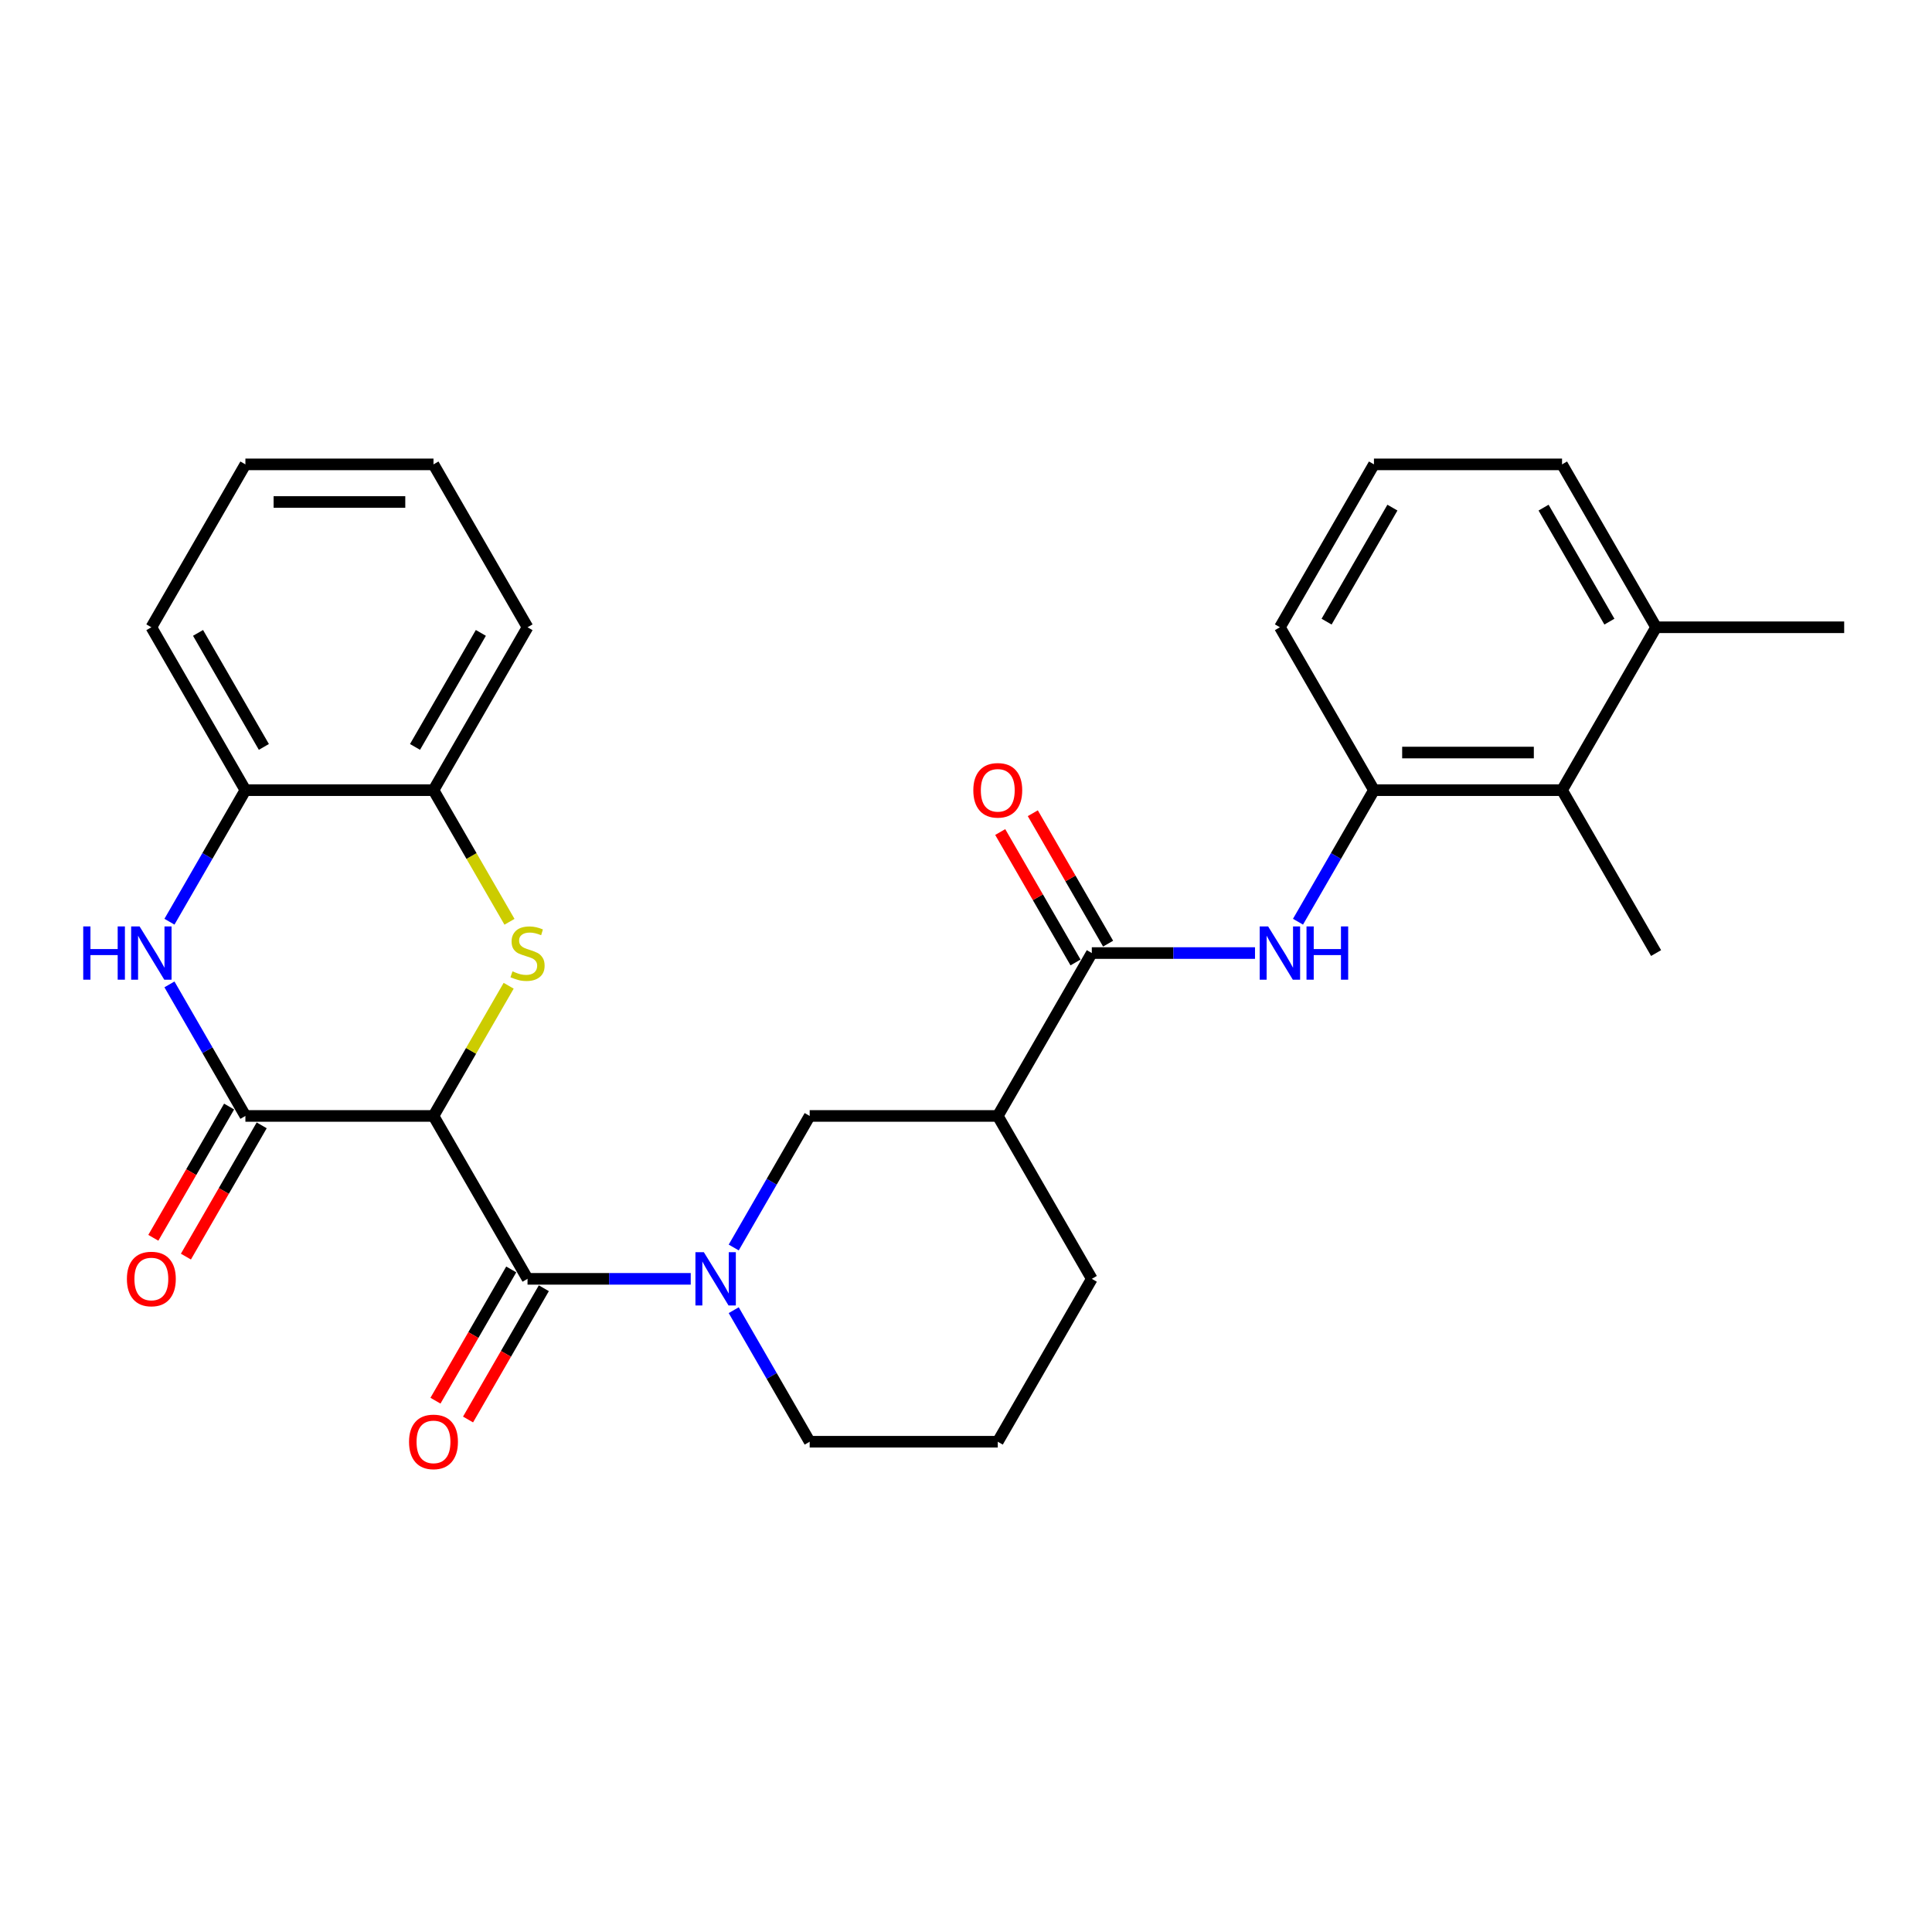 <?xml version='1.0' encoding='iso-8859-1'?>
<svg version='1.1' baseProfile='full'
              xmlns='http://www.w3.org/2000/svg'
                      xmlns:rdkit='http://www.rdkit.org/xml'
                      xmlns:xlink='http://www.w3.org/1999/xlink'
                  xml:space='preserve'
width='1000px' height='1000px' viewBox='0 0 1000 1000'>
<!-- END OF HEADER -->
<rect style='opacity:1.0;fill:#FFFFFF;stroke:none' width='1000' height='1000' x='0' y='0'> </rect>
<path class='bond-0' d='M 224.374,577.612 L 243.829,543.916' style='fill:none;fill-rule:evenodd;stroke:#000000;stroke-width:6px;stroke-linecap:butt;stroke-linejoin:miter;stroke-opacity:1' />
<path class='bond-0' d='M 243.829,543.916 L 263.283,510.22' style='fill:none;fill-rule:evenodd;stroke:#CCCC00;stroke-width:6px;stroke-linecap:butt;stroke-linejoin:miter;stroke-opacity:1' />
<path class='bond-1' d='M 224.374,577.612 L 273.052,661.925' style='fill:none;fill-rule:evenodd;stroke:#000000;stroke-width:6px;stroke-linecap:butt;stroke-linejoin:miter;stroke-opacity:1' />
<path class='bond-2' d='M 224.374,577.612 L 127.018,577.612' style='fill:none;fill-rule:evenodd;stroke:#000000;stroke-width:6px;stroke-linecap:butt;stroke-linejoin:miter;stroke-opacity:1' />
<path class='bond-9' d='M 263.711,477.119 L 244.042,443.053' style='fill:none;fill-rule:evenodd;stroke:#CCCC00;stroke-width:6px;stroke-linecap:butt;stroke-linejoin:miter;stroke-opacity:1' />
<path class='bond-9' d='M 244.042,443.053 L 224.374,408.987' style='fill:none;fill-rule:evenodd;stroke:#000000;stroke-width:6px;stroke-linecap:butt;stroke-linejoin:miter;stroke-opacity:1' />
<path class='bond-3' d='M 273.052,661.925 L 315.286,661.925' style='fill:none;fill-rule:evenodd;stroke:#000000;stroke-width:6px;stroke-linecap:butt;stroke-linejoin:miter;stroke-opacity:1' />
<path class='bond-3' d='M 315.286,661.925 L 357.519,661.925' style='fill:none;fill-rule:evenodd;stroke:#0000FF;stroke-width:6px;stroke-linecap:butt;stroke-linejoin:miter;stroke-opacity:1' />
<path class='bond-14' d='M 264.621,657.057 L 245.009,691.026' style='fill:none;fill-rule:evenodd;stroke:#000000;stroke-width:6px;stroke-linecap:butt;stroke-linejoin:miter;stroke-opacity:1' />
<path class='bond-14' d='M 245.009,691.026 L 225.397,724.995' style='fill:none;fill-rule:evenodd;stroke:#FF0000;stroke-width:6px;stroke-linecap:butt;stroke-linejoin:miter;stroke-opacity:1' />
<path class='bond-14' d='M 281.484,666.793 L 261.872,700.762' style='fill:none;fill-rule:evenodd;stroke:#000000;stroke-width:6px;stroke-linecap:butt;stroke-linejoin:miter;stroke-opacity:1' />
<path class='bond-14' d='M 261.872,700.762 L 242.26,734.731' style='fill:none;fill-rule:evenodd;stroke:#FF0000;stroke-width:6px;stroke-linecap:butt;stroke-linejoin:miter;stroke-opacity:1' />
<path class='bond-4' d='M 127.018,577.612 L 107.361,543.566' style='fill:none;fill-rule:evenodd;stroke:#000000;stroke-width:6px;stroke-linecap:butt;stroke-linejoin:miter;stroke-opacity:1' />
<path class='bond-4' d='M 107.361,543.566 L 87.704,509.519' style='fill:none;fill-rule:evenodd;stroke:#0000FF;stroke-width:6px;stroke-linecap:butt;stroke-linejoin:miter;stroke-opacity:1' />
<path class='bond-13' d='M 118.587,572.744 L 98.975,606.713' style='fill:none;fill-rule:evenodd;stroke:#000000;stroke-width:6px;stroke-linecap:butt;stroke-linejoin:miter;stroke-opacity:1' />
<path class='bond-13' d='M 98.975,606.713 L 79.363,640.682' style='fill:none;fill-rule:evenodd;stroke:#FF0000;stroke-width:6px;stroke-linecap:butt;stroke-linejoin:miter;stroke-opacity:1' />
<path class='bond-13' d='M 135.45,582.48 L 115.838,616.449' style='fill:none;fill-rule:evenodd;stroke:#000000;stroke-width:6px;stroke-linecap:butt;stroke-linejoin:miter;stroke-opacity:1' />
<path class='bond-13' d='M 115.838,616.449 L 96.226,650.418' style='fill:none;fill-rule:evenodd;stroke:#FF0000;stroke-width:6px;stroke-linecap:butt;stroke-linejoin:miter;stroke-opacity:1' />
<path class='bond-8' d='M 379.773,645.706 L 399.43,611.659' style='fill:none;fill-rule:evenodd;stroke:#0000FF;stroke-width:6px;stroke-linecap:butt;stroke-linejoin:miter;stroke-opacity:1' />
<path class='bond-8' d='M 399.43,611.659 L 419.087,577.612' style='fill:none;fill-rule:evenodd;stroke:#000000;stroke-width:6px;stroke-linecap:butt;stroke-linejoin:miter;stroke-opacity:1' />
<path class='bond-17' d='M 379.773,678.145 L 399.43,712.191' style='fill:none;fill-rule:evenodd;stroke:#0000FF;stroke-width:6px;stroke-linecap:butt;stroke-linejoin:miter;stroke-opacity:1' />
<path class='bond-17' d='M 399.43,712.191 L 419.087,746.238' style='fill:none;fill-rule:evenodd;stroke:#000000;stroke-width:6px;stroke-linecap:butt;stroke-linejoin:miter;stroke-opacity:1' />
<path class='bond-11' d='M 87.704,477.08 L 107.361,443.033' style='fill:none;fill-rule:evenodd;stroke:#0000FF;stroke-width:6px;stroke-linecap:butt;stroke-linejoin:miter;stroke-opacity:1' />
<path class='bond-11' d='M 107.361,443.033 L 127.018,408.987' style='fill:none;fill-rule:evenodd;stroke:#000000;stroke-width:6px;stroke-linecap:butt;stroke-linejoin:miter;stroke-opacity:1' />
<path class='bond-5' d='M 565.121,493.299 L 516.443,577.612' style='fill:none;fill-rule:evenodd;stroke:#000000;stroke-width:6px;stroke-linecap:butt;stroke-linejoin:miter;stroke-opacity:1' />
<path class='bond-7' d='M 565.121,493.299 L 607.354,493.299' style='fill:none;fill-rule:evenodd;stroke:#000000;stroke-width:6px;stroke-linecap:butt;stroke-linejoin:miter;stroke-opacity:1' />
<path class='bond-7' d='M 607.354,493.299 L 649.587,493.299' style='fill:none;fill-rule:evenodd;stroke:#0000FF;stroke-width:6px;stroke-linecap:butt;stroke-linejoin:miter;stroke-opacity:1' />
<path class='bond-15' d='M 573.552,488.432 L 554.064,454.677' style='fill:none;fill-rule:evenodd;stroke:#000000;stroke-width:6px;stroke-linecap:butt;stroke-linejoin:miter;stroke-opacity:1' />
<path class='bond-15' d='M 554.064,454.677 L 534.576,420.922' style='fill:none;fill-rule:evenodd;stroke:#FF0000;stroke-width:6px;stroke-linecap:butt;stroke-linejoin:miter;stroke-opacity:1' />
<path class='bond-15' d='M 556.69,498.167 L 537.201,464.413' style='fill:none;fill-rule:evenodd;stroke:#000000;stroke-width:6px;stroke-linecap:butt;stroke-linejoin:miter;stroke-opacity:1' />
<path class='bond-15' d='M 537.201,464.413 L 517.713,430.658' style='fill:none;fill-rule:evenodd;stroke:#FF0000;stroke-width:6px;stroke-linecap:butt;stroke-linejoin:miter;stroke-opacity:1' />
<path class='bond-6' d='M 516.443,577.612 L 419.087,577.612' style='fill:none;fill-rule:evenodd;stroke:#000000;stroke-width:6px;stroke-linecap:butt;stroke-linejoin:miter;stroke-opacity:1' />
<path class='bond-31' d='M 516.443,577.612 L 565.121,661.925' style='fill:none;fill-rule:evenodd;stroke:#000000;stroke-width:6px;stroke-linecap:butt;stroke-linejoin:miter;stroke-opacity:1' />
<path class='bond-10' d='M 671.841,477.08 L 691.498,443.033' style='fill:none;fill-rule:evenodd;stroke:#0000FF;stroke-width:6px;stroke-linecap:butt;stroke-linejoin:miter;stroke-opacity:1' />
<path class='bond-10' d='M 691.498,443.033 L 711.155,408.987' style='fill:none;fill-rule:evenodd;stroke:#000000;stroke-width:6px;stroke-linecap:butt;stroke-linejoin:miter;stroke-opacity:1' />
<path class='bond-23' d='M 224.374,408.987 L 273.052,324.674' style='fill:none;fill-rule:evenodd;stroke:#000000;stroke-width:6px;stroke-linecap:butt;stroke-linejoin:miter;stroke-opacity:1' />
<path class='bond-23' d='M 214.814,386.604 L 248.888,327.585' style='fill:none;fill-rule:evenodd;stroke:#000000;stroke-width:6px;stroke-linecap:butt;stroke-linejoin:miter;stroke-opacity:1' />
<path class='bond-29' d='M 224.374,408.987 L 127.018,408.987' style='fill:none;fill-rule:evenodd;stroke:#000000;stroke-width:6px;stroke-linecap:butt;stroke-linejoin:miter;stroke-opacity:1' />
<path class='bond-12' d='M 711.155,408.987 L 808.511,408.987' style='fill:none;fill-rule:evenodd;stroke:#000000;stroke-width:6px;stroke-linecap:butt;stroke-linejoin:miter;stroke-opacity:1' />
<path class='bond-12' d='M 725.759,389.515 L 793.908,389.515' style='fill:none;fill-rule:evenodd;stroke:#000000;stroke-width:6px;stroke-linecap:butt;stroke-linejoin:miter;stroke-opacity:1' />
<path class='bond-19' d='M 711.155,408.987 L 662.477,324.674' style='fill:none;fill-rule:evenodd;stroke:#000000;stroke-width:6px;stroke-linecap:butt;stroke-linejoin:miter;stroke-opacity:1' />
<path class='bond-24' d='M 127.018,408.987 L 78.34,324.674' style='fill:none;fill-rule:evenodd;stroke:#000000;stroke-width:6px;stroke-linecap:butt;stroke-linejoin:miter;stroke-opacity:1' />
<path class='bond-24' d='M 136.579,386.604 L 102.504,327.585' style='fill:none;fill-rule:evenodd;stroke:#000000;stroke-width:6px;stroke-linecap:butt;stroke-linejoin:miter;stroke-opacity:1' />
<path class='bond-16' d='M 808.511,408.987 L 857.189,324.674' style='fill:none;fill-rule:evenodd;stroke:#000000;stroke-width:6px;stroke-linecap:butt;stroke-linejoin:miter;stroke-opacity:1' />
<path class='bond-22' d='M 808.511,408.987 L 857.189,493.299' style='fill:none;fill-rule:evenodd;stroke:#000000;stroke-width:6px;stroke-linecap:butt;stroke-linejoin:miter;stroke-opacity:1' />
<path class='bond-26' d='M 857.189,324.674 L 954.545,324.674' style='fill:none;fill-rule:evenodd;stroke:#000000;stroke-width:6px;stroke-linecap:butt;stroke-linejoin:miter;stroke-opacity:1' />
<path class='bond-32' d='M 857.189,324.674 L 808.511,240.361' style='fill:none;fill-rule:evenodd;stroke:#000000;stroke-width:6px;stroke-linecap:butt;stroke-linejoin:miter;stroke-opacity:1' />
<path class='bond-32' d='M 833.025,321.762 L 798.95,262.743' style='fill:none;fill-rule:evenodd;stroke:#000000;stroke-width:6px;stroke-linecap:butt;stroke-linejoin:miter;stroke-opacity:1' />
<path class='bond-20' d='M 419.087,746.238 L 516.443,746.238' style='fill:none;fill-rule:evenodd;stroke:#000000;stroke-width:6px;stroke-linecap:butt;stroke-linejoin:miter;stroke-opacity:1' />
<path class='bond-18' d='M 565.121,661.925 L 516.443,746.238' style='fill:none;fill-rule:evenodd;stroke:#000000;stroke-width:6px;stroke-linecap:butt;stroke-linejoin:miter;stroke-opacity:1' />
<path class='bond-21' d='M 662.477,324.674 L 711.155,240.361' style='fill:none;fill-rule:evenodd;stroke:#000000;stroke-width:6px;stroke-linecap:butt;stroke-linejoin:miter;stroke-opacity:1' />
<path class='bond-21' d='M 686.641,321.762 L 720.716,262.743' style='fill:none;fill-rule:evenodd;stroke:#000000;stroke-width:6px;stroke-linecap:butt;stroke-linejoin:miter;stroke-opacity:1' />
<path class='bond-25' d='M 711.155,240.361 L 808.511,240.361' style='fill:none;fill-rule:evenodd;stroke:#000000;stroke-width:6px;stroke-linecap:butt;stroke-linejoin:miter;stroke-opacity:1' />
<path class='bond-28' d='M 273.052,324.674 L 224.374,240.361' style='fill:none;fill-rule:evenodd;stroke:#000000;stroke-width:6px;stroke-linecap:butt;stroke-linejoin:miter;stroke-opacity:1' />
<path class='bond-27' d='M 78.34,324.674 L 127.018,240.361' style='fill:none;fill-rule:evenodd;stroke:#000000;stroke-width:6px;stroke-linecap:butt;stroke-linejoin:miter;stroke-opacity:1' />
<path class='bond-30' d='M 127.018,240.361 L 224.374,240.361' style='fill:none;fill-rule:evenodd;stroke:#000000;stroke-width:6px;stroke-linecap:butt;stroke-linejoin:miter;stroke-opacity:1' />
<path class='bond-30' d='M 141.622,259.832 L 209.771,259.832' style='fill:none;fill-rule:evenodd;stroke:#000000;stroke-width:6px;stroke-linecap:butt;stroke-linejoin:miter;stroke-opacity:1' />
<path  class='atom-1' d='M 265.264 502.762
Q 265.576 502.879, 266.861 503.424
Q 268.146 503.97, 269.548 504.32
Q 270.989 504.632, 272.39 504.632
Q 275 504.632, 276.518 503.385
Q 278.037 502.1, 278.037 499.881
Q 278.037 498.362, 277.258 497.427
Q 276.518 496.493, 275.35 495.986
Q 274.182 495.48, 272.235 494.896
Q 269.781 494.156, 268.301 493.455
Q 266.861 492.754, 265.809 491.274
Q 264.797 489.795, 264.797 487.302
Q 264.797 483.836, 267.133 481.695
Q 269.509 479.553, 274.182 479.553
Q 277.375 479.553, 280.997 481.071
L 280.101 484.07
Q 276.791 482.707, 274.299 482.707
Q 271.612 482.707, 270.132 483.836
Q 268.652 484.927, 268.691 486.835
Q 268.691 488.315, 269.431 489.21
Q 270.21 490.106, 271.3 490.612
Q 272.429 491.119, 274.299 491.703
Q 276.791 492.482, 278.271 493.26
Q 279.751 494.039, 280.802 495.636
Q 281.892 497.194, 281.892 499.881
Q 281.892 503.697, 279.322 505.761
Q 276.791 507.786, 272.546 507.786
Q 270.093 507.786, 268.224 507.241
Q 266.393 506.735, 264.213 505.839
L 265.264 502.762
' fill='#CCCC00'/>
<path  class='atom-4' d='M 364.314 648.14
L 373.349 662.743
Q 374.244 664.184, 375.685 666.793
Q 377.126 669.402, 377.204 669.558
L 377.204 648.14
L 380.865 648.14
L 380.865 675.711
L 377.087 675.711
L 367.391 659.744
Q 366.261 657.875, 365.054 655.733
Q 363.886 653.591, 363.535 652.929
L 363.535 675.711
L 359.953 675.711
L 359.953 648.14
L 364.314 648.14
' fill='#0000FF'/>
<path  class='atom-5' d='M 43.078 479.514
L 46.816 479.514
L 46.816 491.235
L 60.913 491.235
L 60.913 479.514
L 64.652 479.514
L 64.652 507.085
L 60.913 507.085
L 60.913 494.351
L 46.816 494.351
L 46.816 507.085
L 43.078 507.085
L 43.078 479.514
' fill='#0000FF'/>
<path  class='atom-5' d='M 72.246 479.514
L 81.28 494.117
Q 82.176 495.558, 83.617 498.167
Q 85.058 500.776, 85.136 500.932
L 85.136 479.514
L 88.796 479.514
L 88.796 507.085
L 85.019 507.085
L 75.322 491.119
Q 74.193 489.249, 72.986 487.108
Q 71.817 484.966, 71.467 484.304
L 71.467 507.085
L 67.884 507.085
L 67.884 479.514
L 72.246 479.514
' fill='#0000FF'/>
<path  class='atom-8' d='M 656.383 479.514
L 665.417 494.117
Q 666.313 495.558, 667.754 498.167
Q 669.195 500.776, 669.272 500.932
L 669.272 479.514
L 672.933 479.514
L 672.933 507.085
L 669.156 507.085
L 659.459 491.119
Q 658.33 489.249, 657.122 487.108
Q 655.954 484.966, 655.604 484.304
L 655.604 507.085
L 652.021 507.085
L 652.021 479.514
L 656.383 479.514
' fill='#0000FF'/>
<path  class='atom-8' d='M 676.243 479.514
L 679.982 479.514
L 679.982 491.235
L 694.079 491.235
L 694.079 479.514
L 697.817 479.514
L 697.817 507.085
L 694.079 507.085
L 694.079 494.351
L 679.982 494.351
L 679.982 507.085
L 676.243 507.085
L 676.243 479.514
' fill='#0000FF'/>
<path  class='atom-14' d='M 65.684 662.003
Q 65.684 655.383, 68.955 651.683
Q 72.226 647.984, 78.34 647.984
Q 84.454 647.984, 87.725 651.683
Q 90.996 655.383, 90.996 662.003
Q 90.996 668.701, 87.686 672.518
Q 84.376 676.295, 78.34 676.295
Q 72.265 676.295, 68.955 672.518
Q 65.684 668.74, 65.684 662.003
M 78.34 673.18
Q 82.546 673.18, 84.805 670.376
Q 87.102 667.533, 87.102 662.003
Q 87.102 656.59, 84.805 653.864
Q 82.546 651.099, 78.34 651.099
Q 74.134 651.099, 71.837 653.825
Q 69.578 656.551, 69.578 662.003
Q 69.578 667.572, 71.837 670.376
Q 74.134 673.18, 78.34 673.18
' fill='#FF0000'/>
<path  class='atom-15' d='M 211.718 746.316
Q 211.718 739.696, 214.989 735.996
Q 218.26 732.297, 224.374 732.297
Q 230.488 732.297, 233.76 735.996
Q 237.031 739.696, 237.031 746.316
Q 237.031 753.014, 233.721 756.83
Q 230.41 760.608, 224.374 760.608
Q 218.299 760.608, 214.989 756.83
Q 211.718 753.053, 211.718 746.316
M 224.374 757.492
Q 228.58 757.492, 230.839 754.689
Q 233.136 751.846, 233.136 746.316
Q 233.136 740.903, 230.839 738.177
Q 228.58 735.412, 224.374 735.412
Q 220.169 735.412, 217.871 738.138
Q 215.612 740.864, 215.612 746.316
Q 215.612 751.885, 217.871 754.689
Q 220.169 757.492, 224.374 757.492
' fill='#FF0000'/>
<path  class='atom-16' d='M 503.787 409.064
Q 503.787 402.444, 507.058 398.745
Q 510.329 395.045, 516.443 395.045
Q 522.557 395.045, 525.828 398.745
Q 529.099 402.444, 529.099 409.064
Q 529.099 415.762, 525.789 419.579
Q 522.479 423.356, 516.443 423.356
Q 510.368 423.356, 507.058 419.579
Q 503.787 415.801, 503.787 409.064
M 516.443 420.241
Q 520.649 420.241, 522.907 417.437
Q 525.205 414.594, 525.205 409.064
Q 525.205 403.651, 522.907 400.925
Q 520.649 398.16, 516.443 398.16
Q 512.237 398.16, 509.939 400.886
Q 507.681 403.612, 507.681 409.064
Q 507.681 414.633, 509.939 417.437
Q 512.237 420.241, 516.443 420.241
' fill='#FF0000'/>
</svg>
